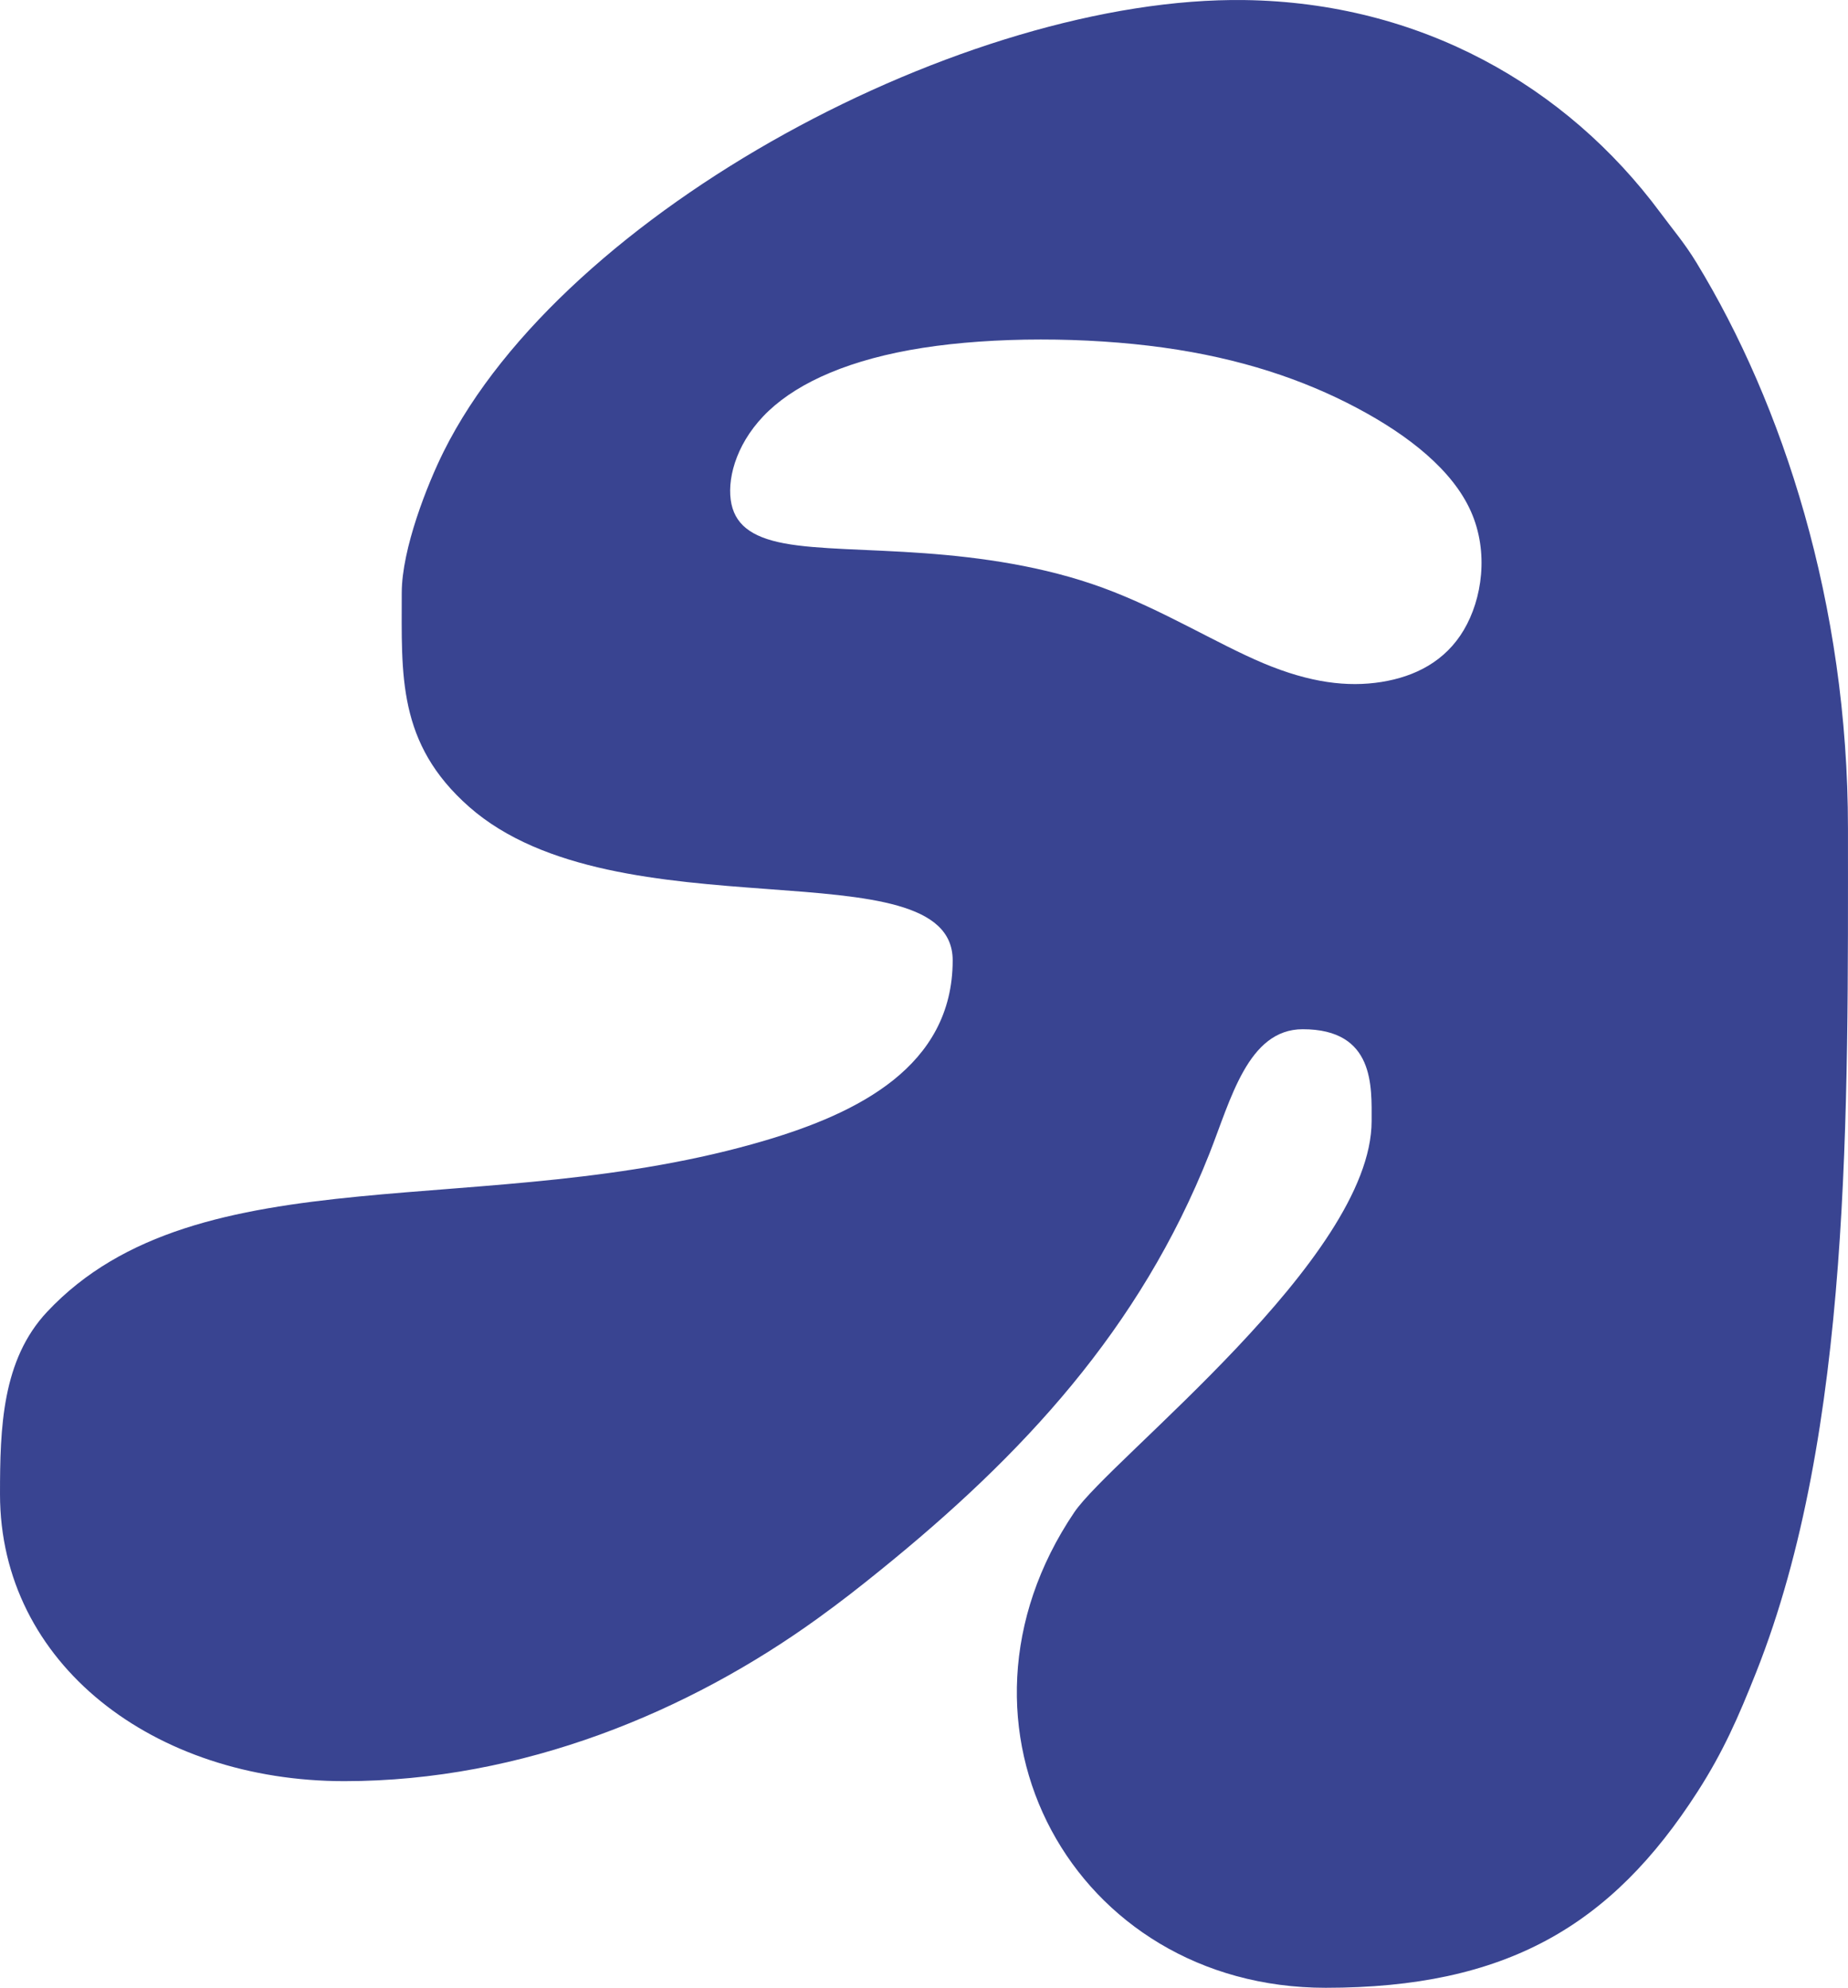 <?xml version="1.0" encoding="UTF-8"?> <svg xmlns="http://www.w3.org/2000/svg" xmlns:xlink="http://www.w3.org/1999/xlink" xmlns:xodm="http://www.corel.com/coreldraw/odm/2003" xml:space="preserve" width="27.263mm" height="29.321mm" version="1.1" style="shape-rendering:geometricPrecision; text-rendering:geometricPrecision; image-rendering:optimizeQuality; fill-rule:evenodd; clip-rule:evenodd" viewBox="0 0 73723.13 79288.79"> <defs> <style type="text/css"> .fil0 {fill:#394491} </style> </defs> <g id="Слой_x0020_1">  <path class="fil0" d="M16026.6 23653.89c0,3278.77 -182.53,5999.4 2688.72,8529.66 5898.53,5198.16 19290.5,1493.49 19290.5,6123.25 0,4246.85 -3831.76,6102.15 -7471.26,7181.37 -11105.08,3293.1 -22607.12,397.51 -28652.49,6834.97 -1803.12,1920.21 -1882.08,4623.8 -1882.08,7275.75 0,6780.08 6149.48,11447.69 13737.01,11447.69 7124.05,0 13755.67,-2780.39 18906.78,-6506.96 915.62,-662.51 1592.2,-1192.25 2457.79,-1892.08 5678.14,-4589.46 10370.09,-9621.05 13142.1,-16621.51 858.56,-2168.18 1539.46,-4972.1 3727.92,-4972.1 2884.23,0 2747.4,2302.57 2747.4,3663.29 0,5480.2 -10405.79,13447.67 -11864.94,15609.08 -5746.83,8512.62 -33.26,18962.48 10033.43,18962.48 7193.81,0 11395.23,-2466.71 14837.87,-7828.2 1016.48,-1583.27 1615.18,-2943.72 2336.37,-4761.17 3813.1,-9609.69 3660.32,-22490.3 3660.32,-33658.65 0,-8955.83 -2602.46,-16925.73 -6047.8,-22571.15 -475.93,-779.87 -907.51,-1273.11 -1441.3,-1992.68 -3746.04,-5049.43 -9566.42,-8376.87 -16584.74,-8474.76 -11076.95,-154.41 -27140.33,8369.3 -31945.04,18001.97 -645.21,1293.39 -1676.56,3881.25 -1676.56,5649.75zm14644.25 -7269.8c1230.38,-1158.99 3272.28,-2059.2 6126.49,-2506.46 2854.49,-447.26 6521.84,-442.13 9608.34,-13.79 3086.5,428.06 5592.15,1279.06 7707.06,2398.03 2115.18,1118.97 3839.6,2505.65 4565.12,4133.54 725.79,1627.62 452.67,3495.91 -283.12,4737.11 -735.8,1240.93 -1934.27,1854.77 -3284.71,2070.02 -1350.45,215.25 -2852.32,32.18 -4705.2,-745.53 -1852.87,-777.98 -4056.2,-2150.6 -6411.24,-3012.41 -2354.76,-862.08 -4861.23,-1213.08 -7113.77,-1377.49 -2252.27,-164.68 -4250.63,-142.78 -5588.1,-392.91 -1337.2,-250.13 -2012.96,-772.3 -2141.68,-1742.55 -128.45,-970.24 290.69,-2388.56 1520.81,-3547.56z"></path> </g> </svg> 